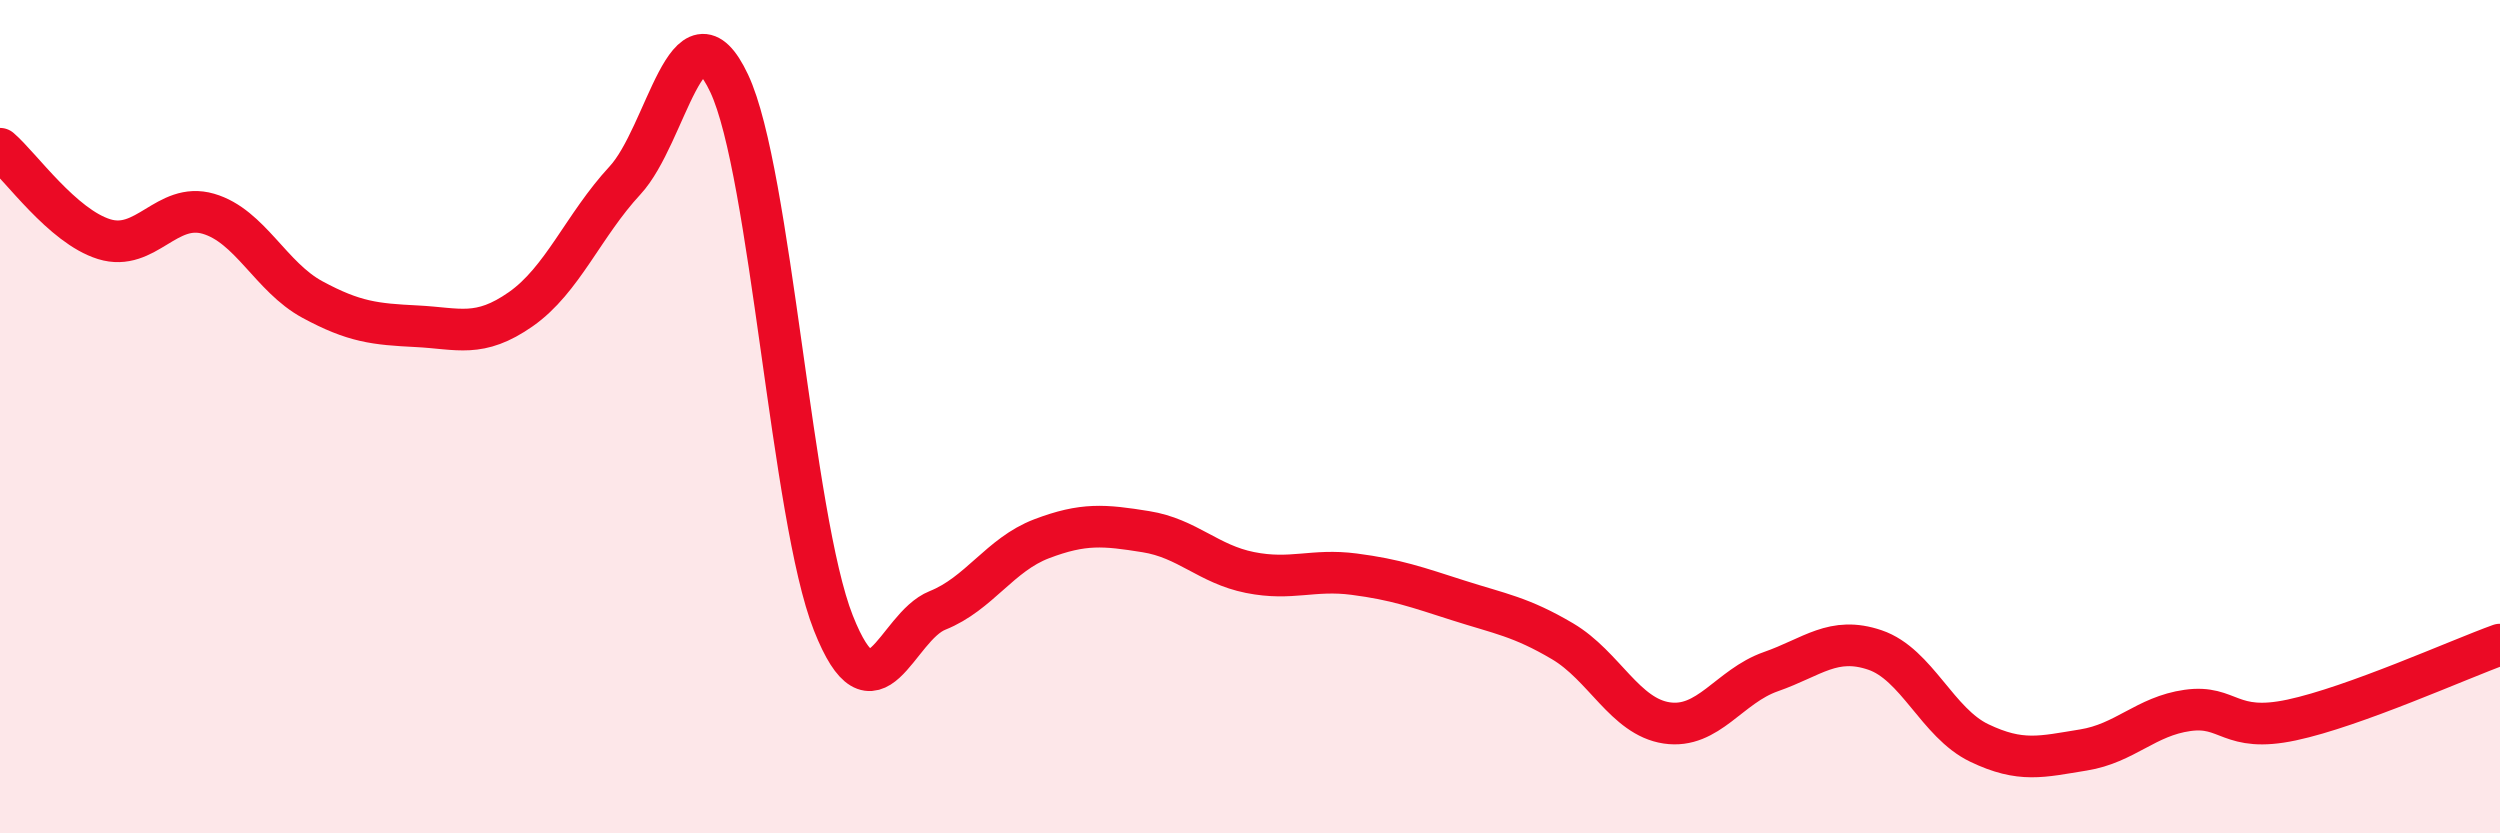 
    <svg width="60" height="20" viewBox="0 0 60 20" xmlns="http://www.w3.org/2000/svg">
      <path
        d="M 0,3.57 C 0.5,4 1.5,5.43 2.5,5.74 C 3.5,6.05 4,4.84 5,5.13 C 6,5.42 6.5,6.65 7.5,7.19 C 8.5,7.73 9,7.78 10,7.83 C 11,7.88 11.5,8.12 12.5,7.42 C 13.5,6.72 14,5.41 15,4.33 C 16,3.25 16.5,-0.12 17.5,2 C 18.5,4.12 19,12.42 20,14.95 C 21,17.48 21.5,15.05 22.5,14.65 C 23.5,14.25 24,13.31 25,12.93 C 26,12.55 26.5,12.6 27.5,12.76 C 28.5,12.92 29,13.54 30,13.74 C 31,13.94 31.5,13.65 32.5,13.78 C 33.5,13.91 34,14.09 35,14.41 C 36,14.73 36.5,14.8 37.5,15.39 C 38.5,15.98 39,17.2 40,17.35 C 41,17.5 41.5,16.47 42.5,16.12 C 43.5,15.77 44,15.26 45,15.6 C 46,15.94 46.5,17.35 47.5,17.83 C 48.5,18.31 49,18.16 50,18 C 51,17.84 51.5,17.19 52.5,17.05 C 53.5,16.91 53.5,17.6 55,17.28 C 56.5,16.96 59,15.83 60,15.47L60 20L0 20Z"
        fill="#EB0A25"
        opacity="0.1"
        stroke-linecap="round"
        stroke-linejoin="round"
      />
      <path
        d="M 0,3.57 C 0.5,4 1.5,5.43 2.5,5.74 C 3.5,6.05 4,4.84 5,5.13 C 6,5.42 6.5,6.65 7.5,7.19 C 8.5,7.73 9,7.78 10,7.83 C 11,7.88 11.5,8.12 12.5,7.42 C 13.5,6.72 14,5.41 15,4.33 C 16,3.25 16.5,-0.12 17.5,2 C 18.5,4.12 19,12.42 20,14.95 C 21,17.48 21.5,15.05 22.5,14.65 C 23.5,14.25 24,13.31 25,12.93 C 26,12.55 26.5,12.6 27.5,12.76 C 28.5,12.92 29,13.54 30,13.74 C 31,13.94 31.5,13.65 32.5,13.78 C 33.5,13.91 34,14.09 35,14.41 C 36,14.73 36.5,14.8 37.5,15.39 C 38.5,15.98 39,17.2 40,17.35 C 41,17.5 41.5,16.47 42.5,16.12 C 43.5,15.77 44,15.26 45,15.6 C 46,15.94 46.5,17.35 47.5,17.83 C 48.5,18.31 49,18.16 50,18 C 51,17.84 51.5,17.19 52.5,17.05 C 53.5,16.91 53.5,17.6 55,17.28 C 56.5,16.96 59,15.83 60,15.47"
        stroke="#EB0A25"
        stroke-width="1"
        fill="none"
        stroke-linecap="round"
        stroke-linejoin="round"
      />
    </svg>
  